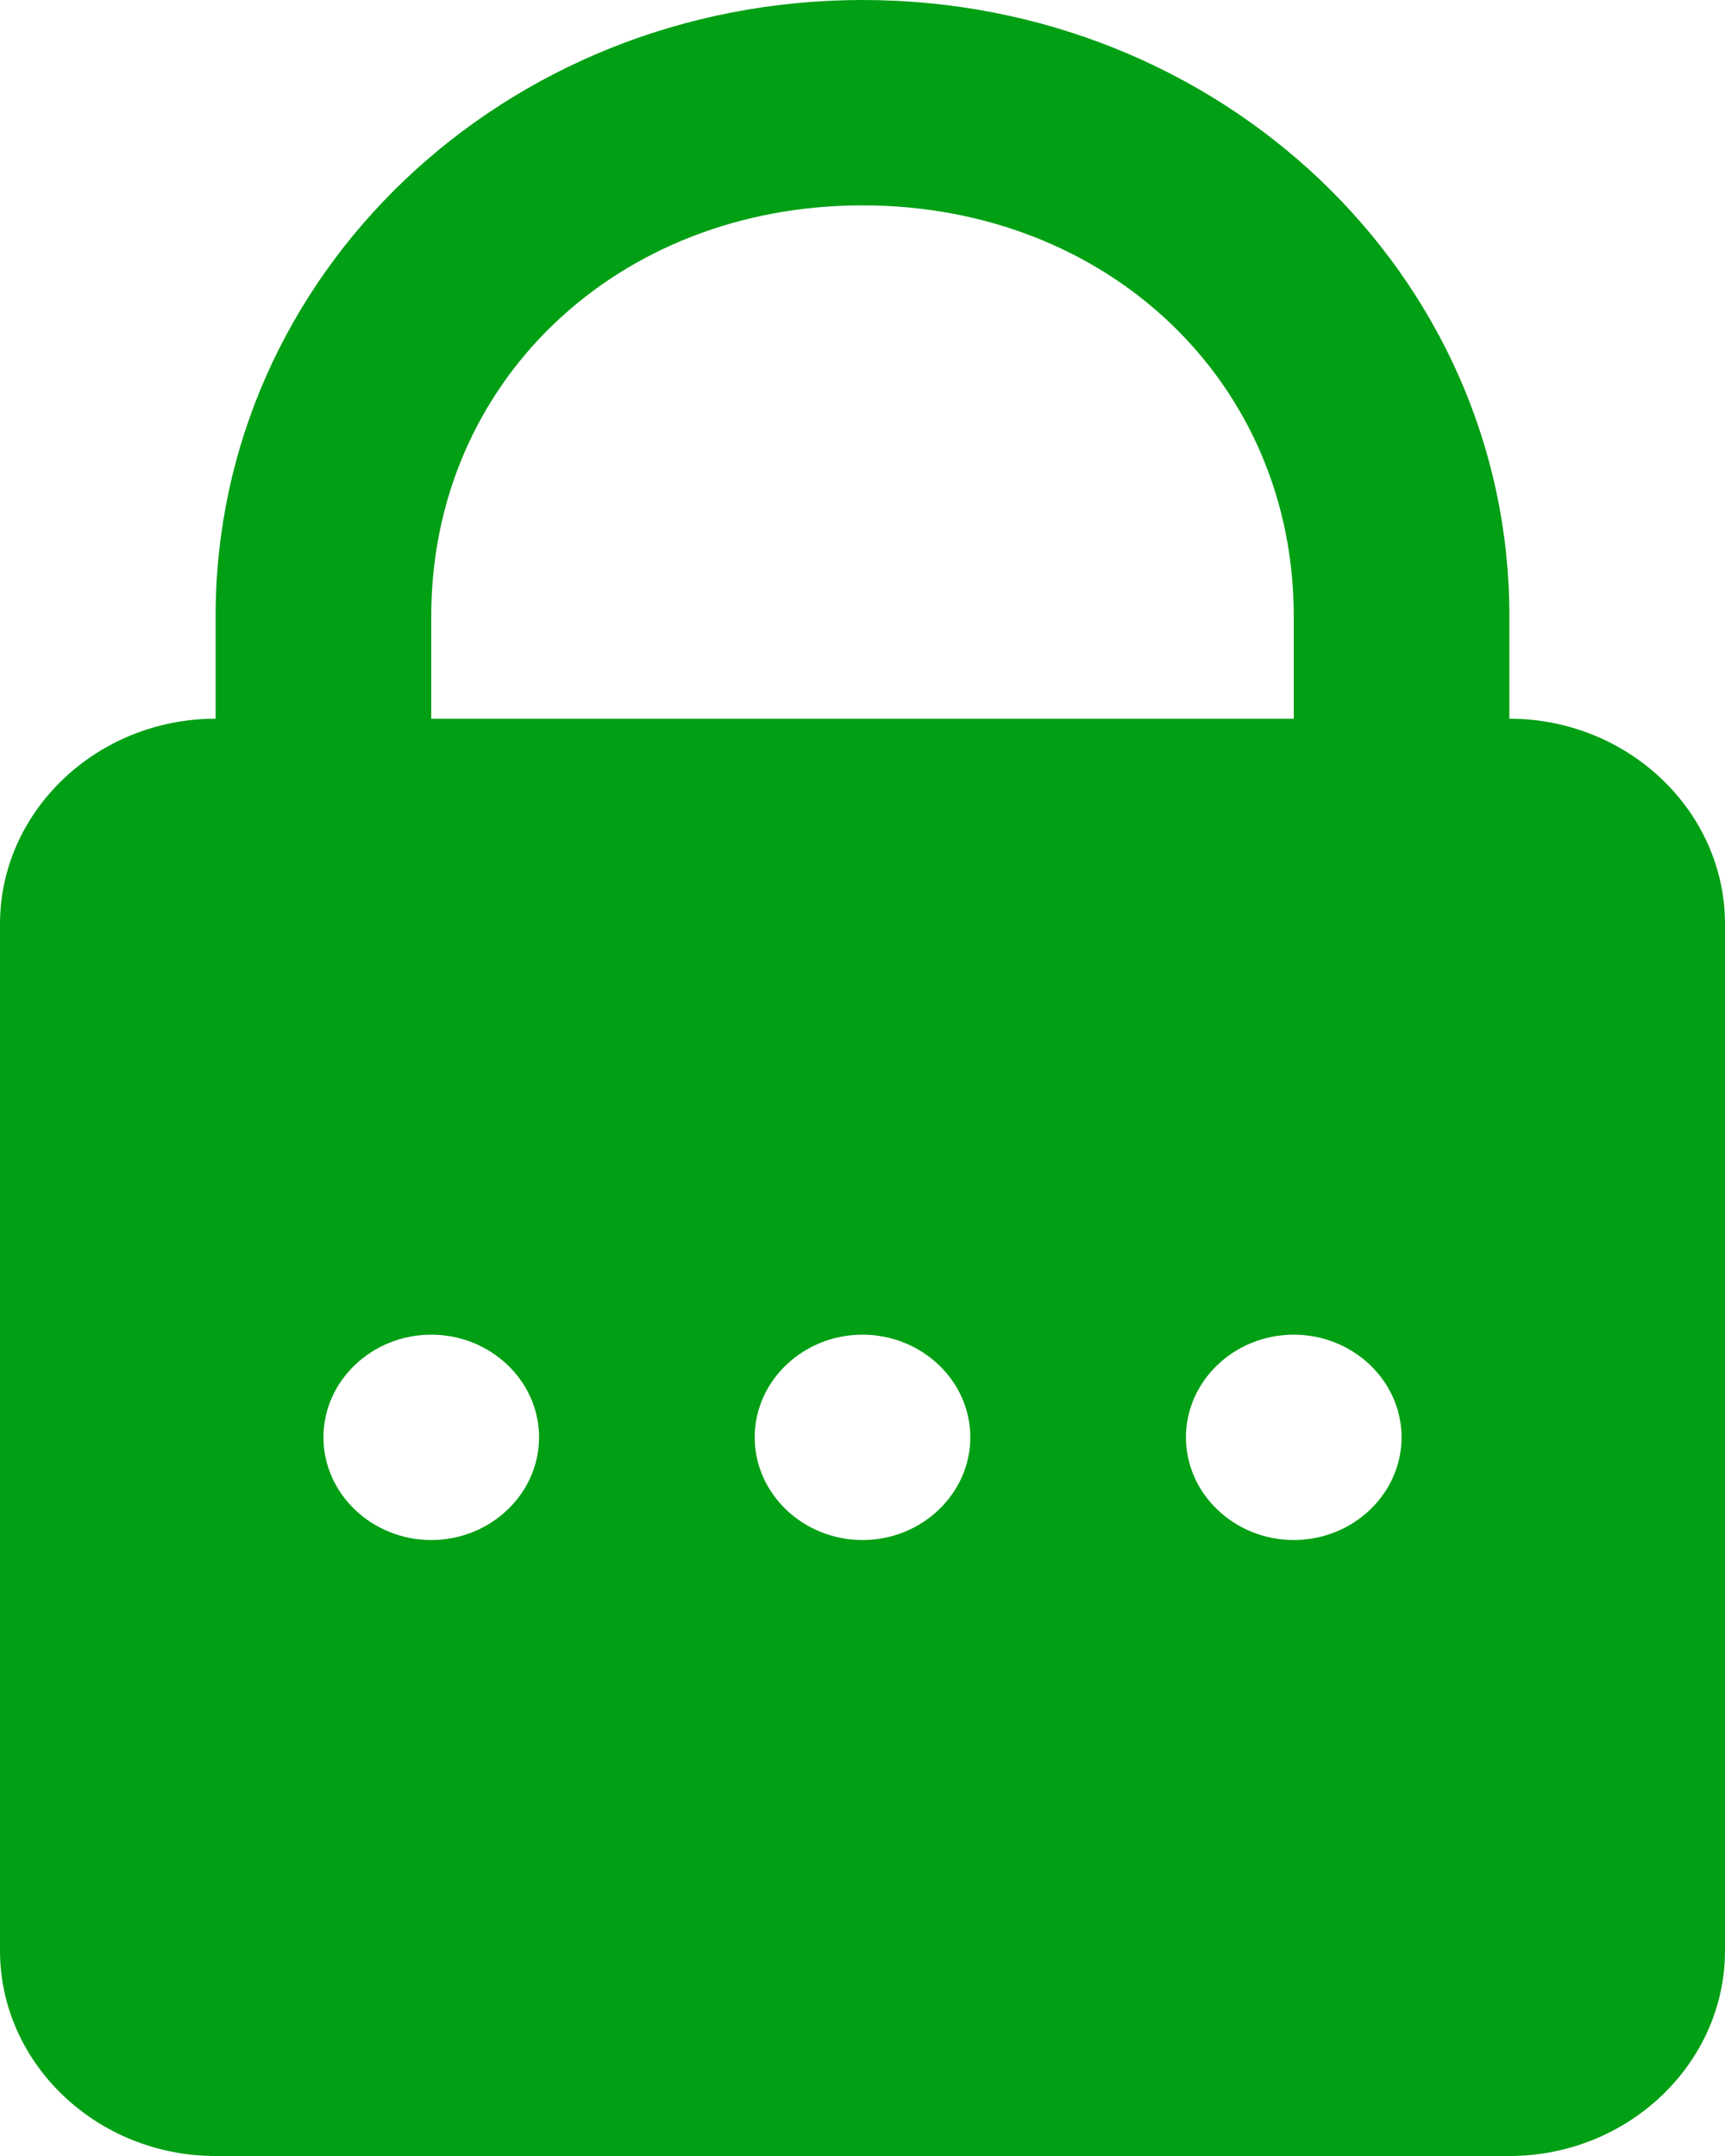 <svg width="16" height="20" viewBox="0 0 16 20" fill="none" xmlns="http://www.w3.org/2000/svg">
<path d="M8 0C4.676 0 2 2.549 2 5.714V6.667C0.9 6.667 0 7.524 0 8.571V18.095C0 19.143 0.9 20 2 20H14C15.1 20 16 19.143 16 18.095V8.571C16 7.524 15.1 6.667 14 6.667V5.714C14 2.549 11.324 0 8 0ZM8 1.905C10.276 1.905 12 3.546 12 5.714V6.667H4V5.714C4 3.546 5.724 1.905 8 1.905ZM4 12.381C4.55 12.381 5 12.809 5 13.333C5 13.857 4.55 14.286 4 14.286C3.45 14.286 3 13.857 3 13.333C3 12.809 3.45 12.381 4 12.381ZM8 12.381C8.55 12.381 9 12.809 9 13.333C9 13.857 8.55 14.286 8 14.286C7.45 14.286 7 13.857 7 13.333C7 12.809 7.45 12.381 8 12.381ZM12 12.381C12.55 12.381 13 12.809 13 13.333C13 13.857 12.55 14.286 12 14.286C11.45 14.286 11 13.857 11 13.333C11 12.809 11.45 12.381 12 12.381Z" fill="#009F14"/>
</svg>
